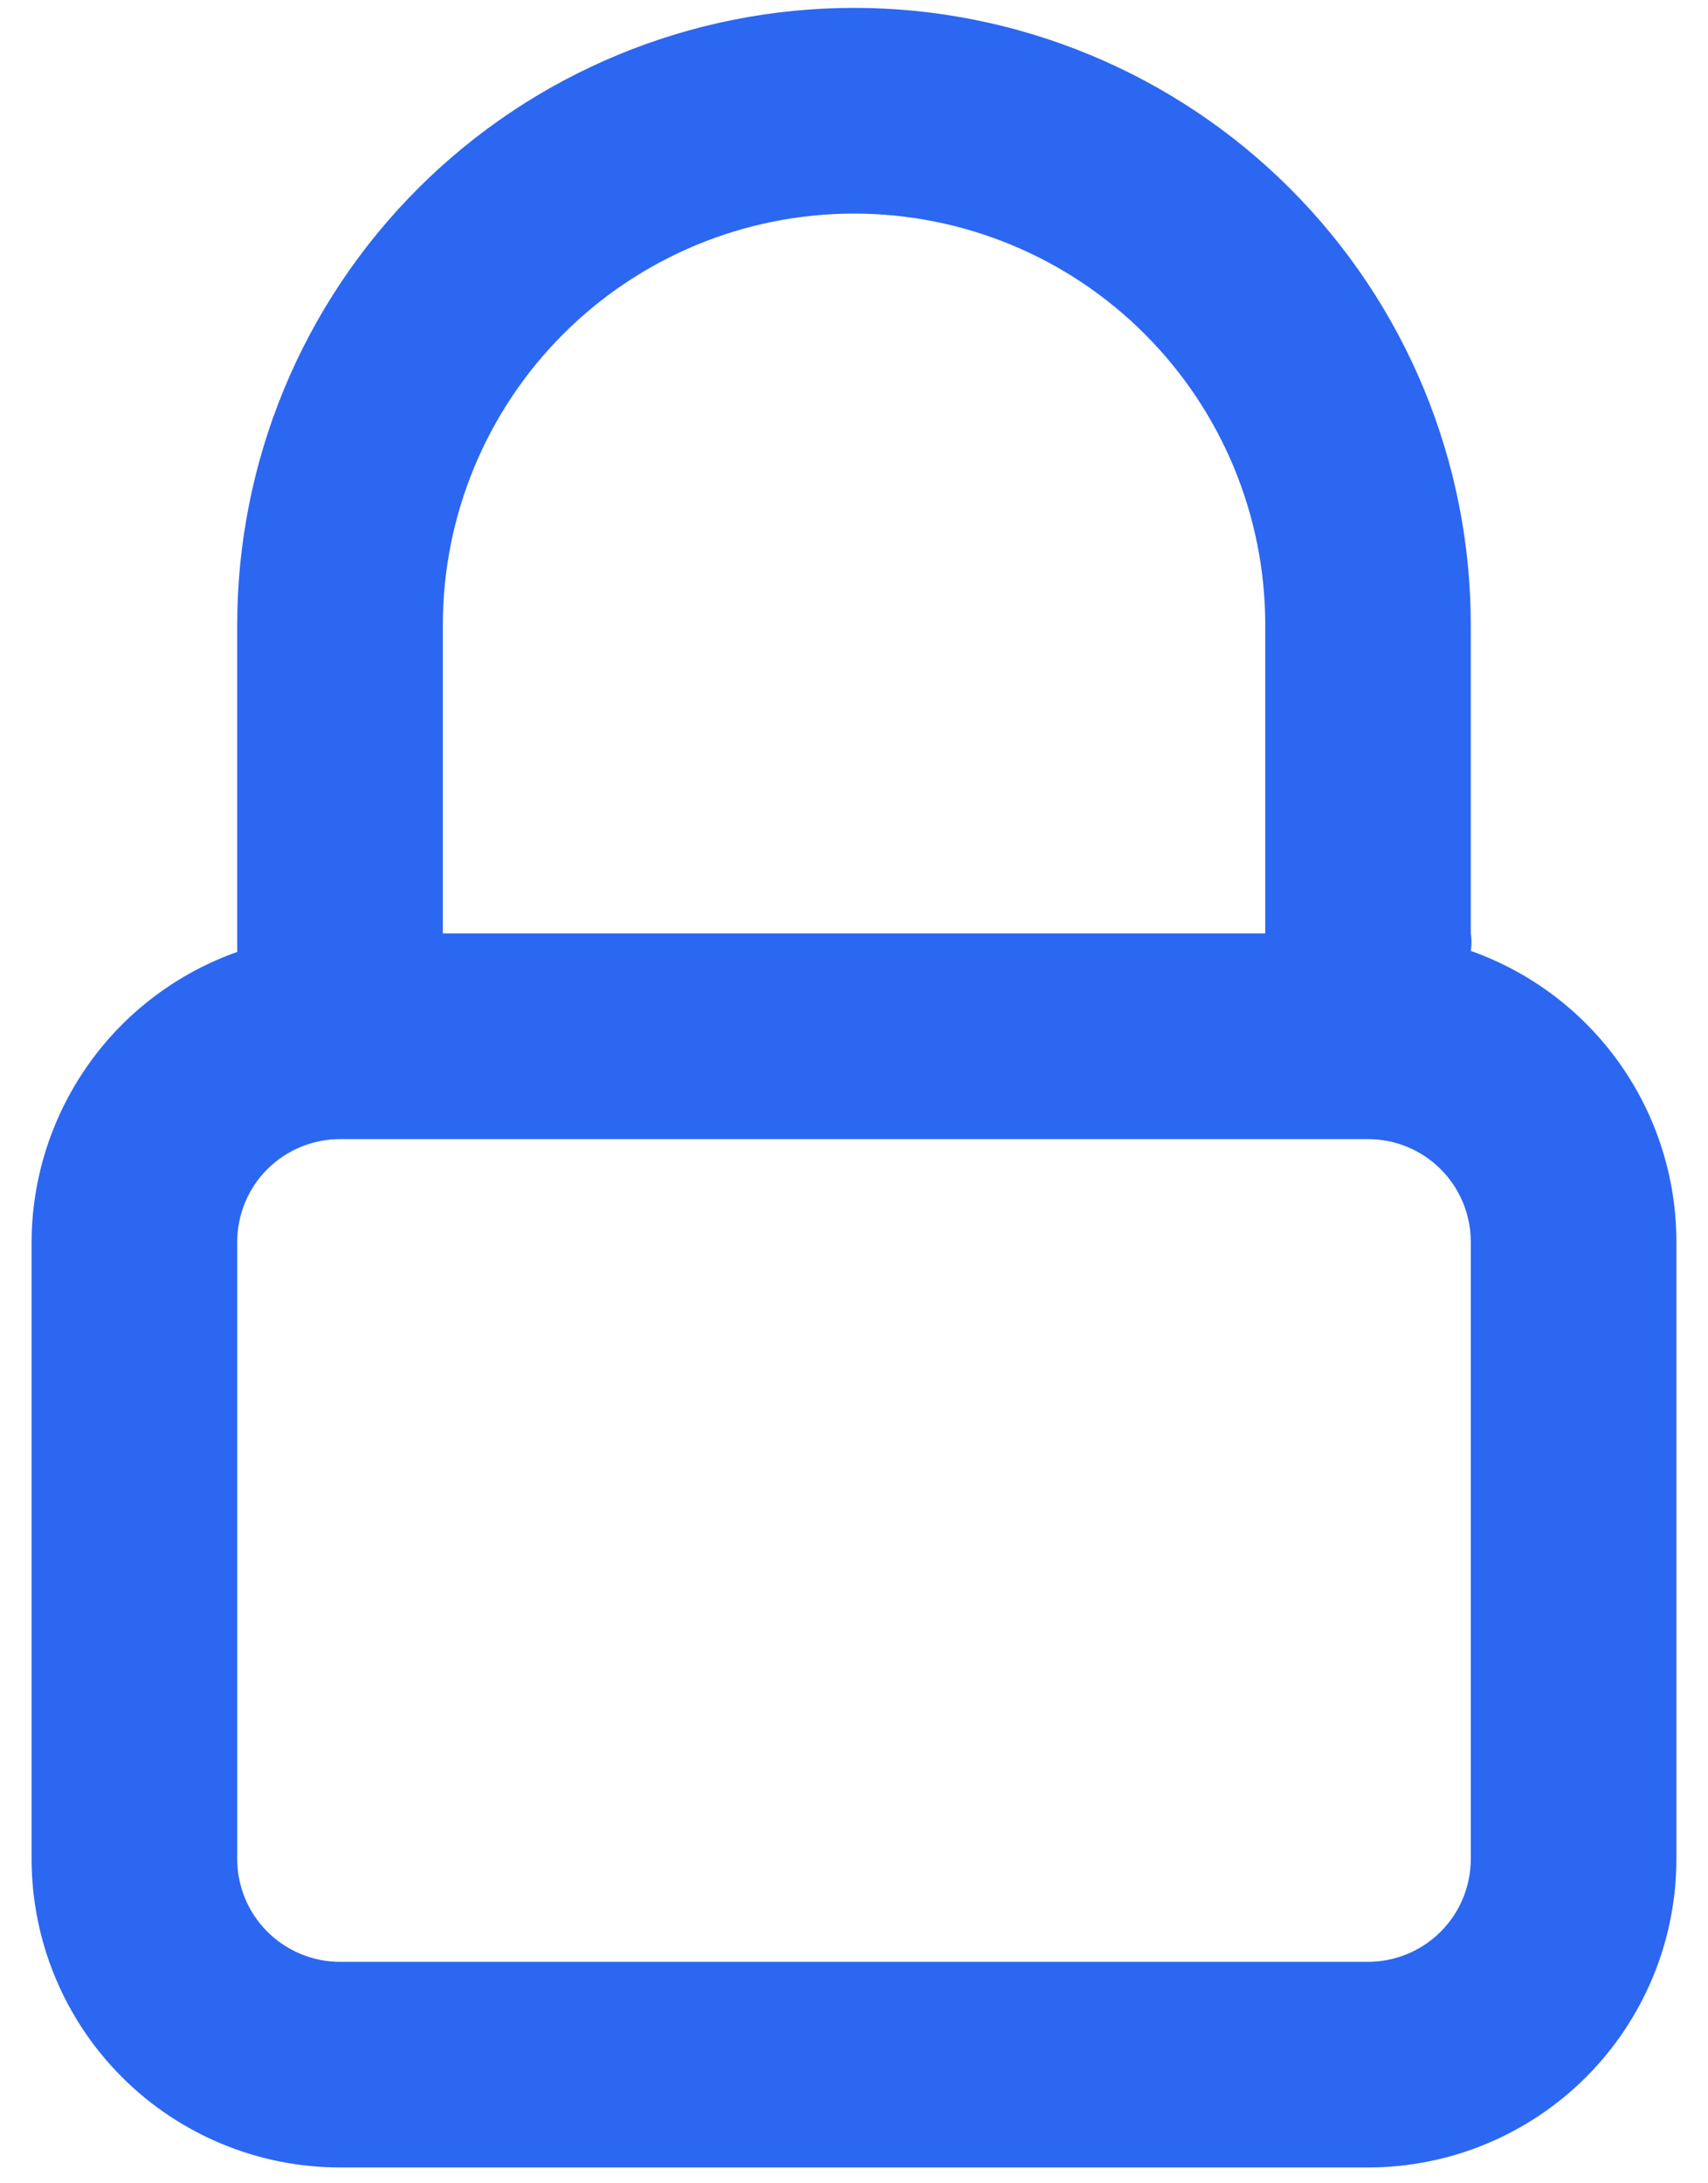 <svg width="18" height="23" viewBox="0 0 18 23" fill="none" xmlns="http://www.w3.org/2000/svg">
<path d="M15.5 6.583C15.5 4.859 14.815 3.206 13.596 1.987C12.377 0.768 10.724 0.083 9 0.083C7.276 0.083 5.623 0.768 4.404 1.987C3.185 3.206 2.5 4.859 2.5 6.583V10.028C1.868 10.252 1.32 10.665 0.933 11.212C0.545 11.759 0.335 12.413 0.333 13.083V19.583C0.333 20.445 0.676 21.272 1.285 21.881C1.895 22.491 2.722 22.833 3.583 22.833H14.417C15.279 22.833 16.105 22.491 16.715 21.881C17.324 21.272 17.667 20.445 17.667 19.583V13.083C17.667 12.411 17.459 11.755 17.071 11.206C16.683 10.657 16.134 10.242 15.5 10.017C15.51 9.956 15.51 9.894 15.5 9.833V6.583ZM4.667 6.583C4.667 5.434 5.123 4.332 5.936 3.519C6.749 2.706 7.851 2.25 9 2.25C10.149 2.25 11.252 2.706 12.064 3.519C12.877 4.332 13.334 5.434 13.334 6.583V9.833H4.667V6.583ZM15.5 13.083V19.583C15.5 19.871 15.386 20.146 15.183 20.349C14.98 20.552 14.704 20.667 14.417 20.667H3.583C3.296 20.667 3.021 20.552 2.817 20.349C2.614 20.146 2.5 19.871 2.5 19.583V13.083C2.5 12.796 2.614 12.52 2.817 12.317C3.021 12.114 3.296 12 3.583 12H14.417C14.704 12 14.98 12.114 15.183 12.317C15.386 12.52 15.5 12.796 15.5 13.083Z" fill="#2C67F2"/>
</svg>
